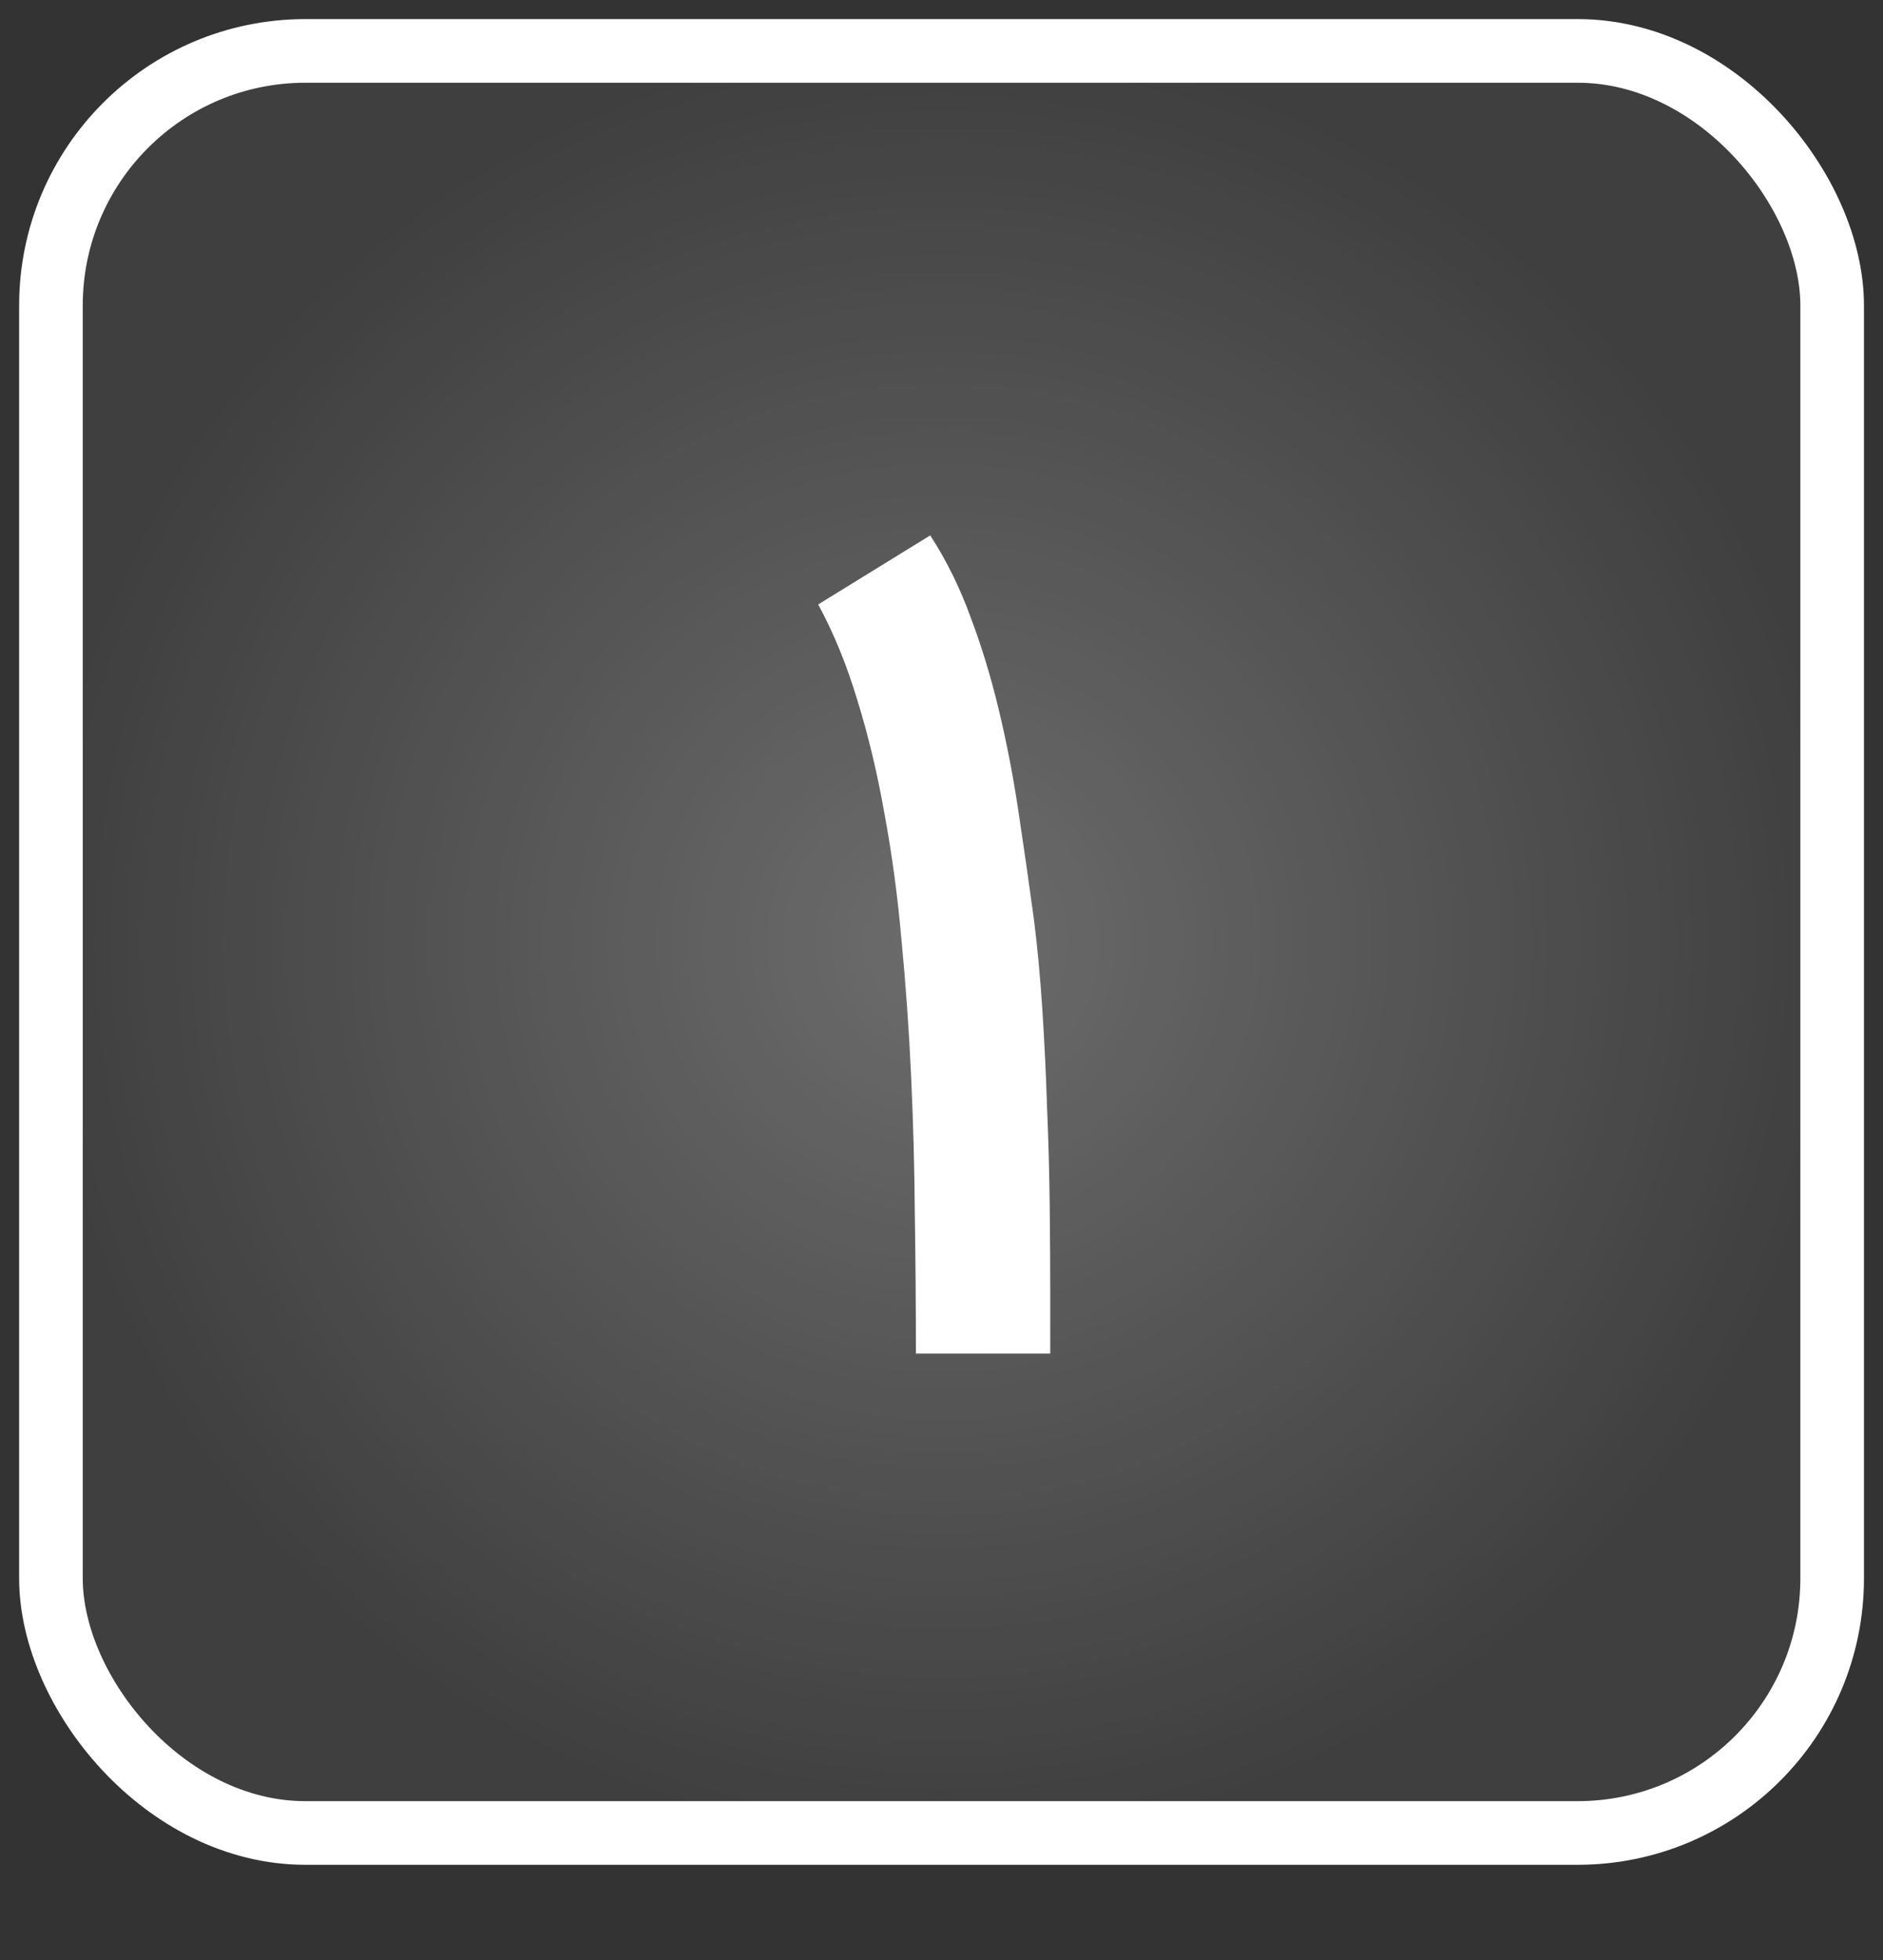 <svg width="74" height="77" viewBox="0 0 74 77" fill="none" xmlns="http://www.w3.org/2000/svg">
<rect x="0" y="0" width="74" height="77" fill="#333333" stroke="none"/>
<rect x="2.002" y="2" width="70" height="70" rx="10" fill="url(#paint0_radial_1_399)" stroke="white" stroke-width="2.5"/>
<path d="M35.994 53.169C35.994 51.388 35.98 49.579 35.952 47.743C35.938 45.892 35.89 44.07 35.806 42.275C35.723 40.466 35.597 38.692 35.431 36.953C35.278 35.214 35.055 33.558 34.763 31.986C34.484 30.4 34.13 28.911 33.698 27.52C33.281 26.129 32.766 24.87 32.154 23.743L36.557 21.03C37.197 22.017 37.726 23.089 38.144 24.244C38.575 25.384 38.944 26.595 39.25 27.875C39.556 29.141 39.813 30.47 40.022 31.861C40.23 33.238 40.432 34.644 40.627 36.077C40.766 37.162 40.877 38.344 40.961 39.624C41.044 40.89 41.107 42.184 41.149 43.506C41.204 44.814 41.239 46.108 41.253 47.388C41.267 48.668 41.274 49.864 41.274 50.977V53.169H35.994Z" fill="white"/>
<defs>
<radialGradient id="paint0_radial_1_399" cx="0" cy="0" r="1" gradientUnits="userSpaceOnUse" gradientTransform="translate(37.002 37) rotate(90) scale(35)">
<stop stop-color="white" stop-opacity="0.28"/>
<stop offset="1" stop-color="white" stop-opacity="0.06"/>
</radialGradient>
</defs>
</svg>

